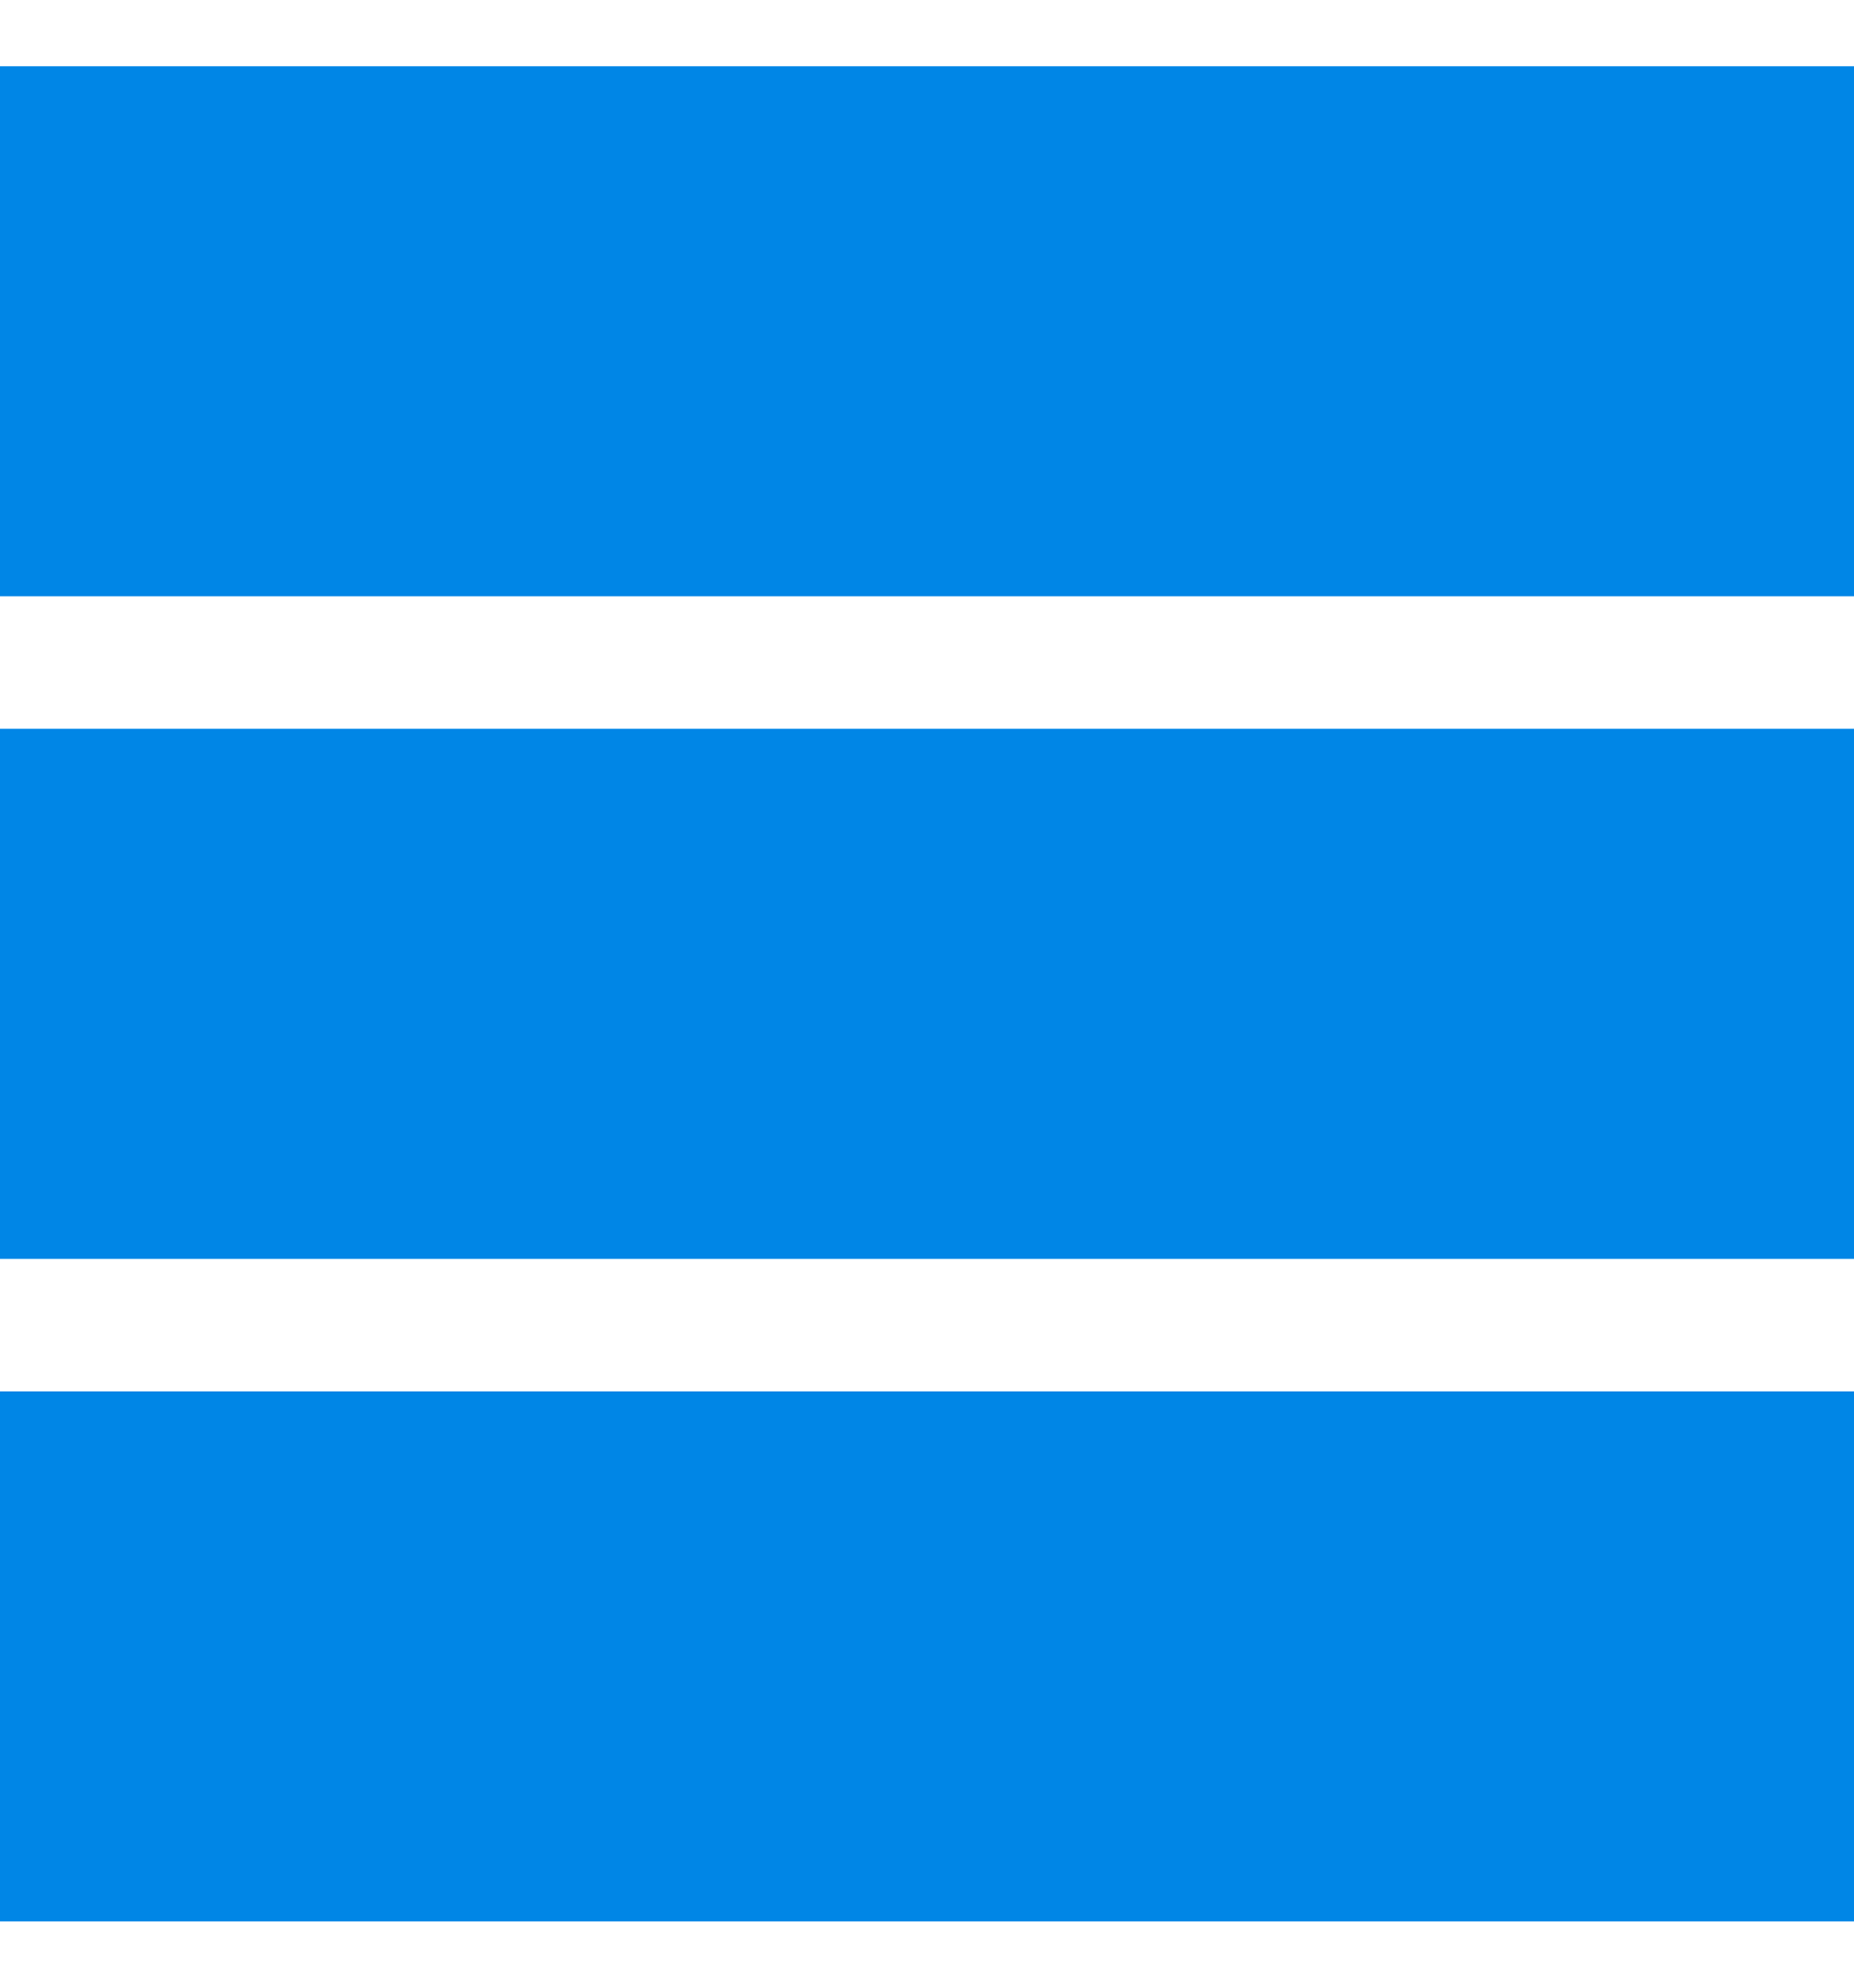<svg width="14" height="15" viewBox="0 0 14 15" fill="none" xmlns="http://www.w3.org/2000/svg">
<rect y="0.5" width="14" height="4" fill="#0086E6"/>
<rect y="5.5" width="14" height="4" fill="#0086E6"/>
<rect y="10.5" width="14" height="4" fill="#0086E6"/>
</svg>
